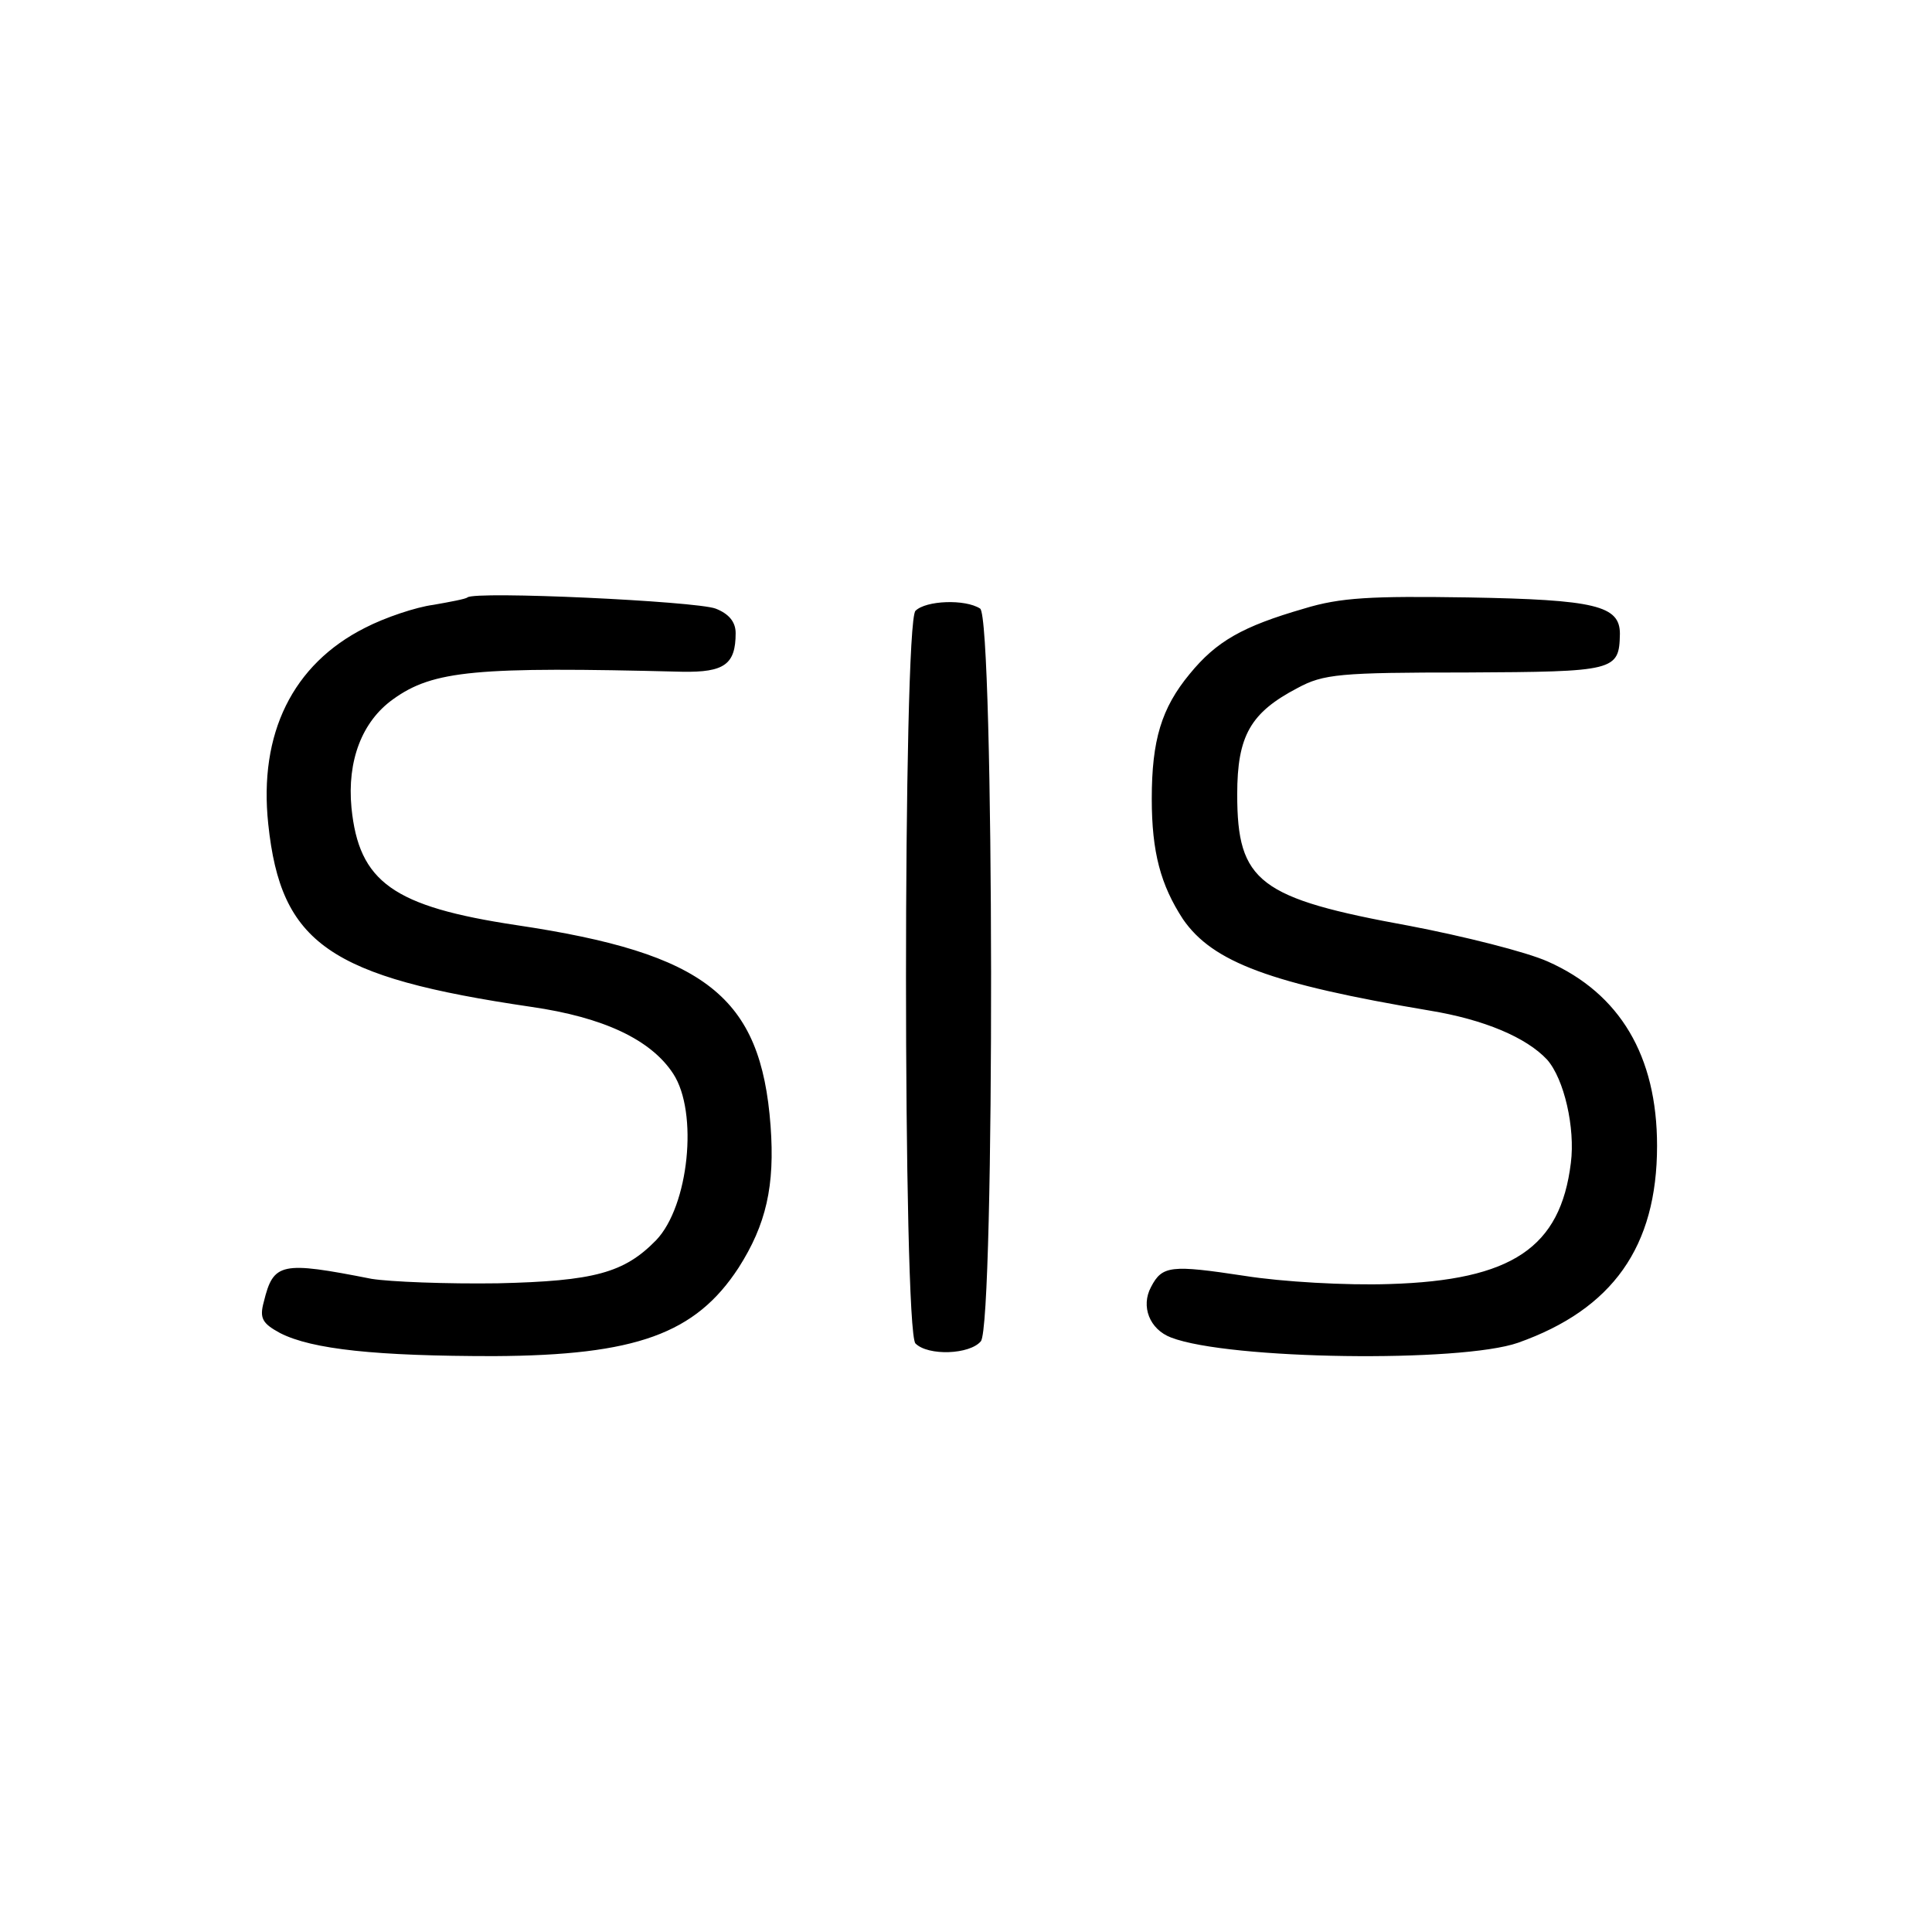 <svg version="1" xmlns="http://www.w3.org/2000/svg" width="346.667" height="346.667" viewBox="0 0 260 260"><path d="M62.9 80.4c-.2.2-2.3.6-4.6 1-2.3.3-6.5 1.7-9.2 3.1-9.7 4.9-14.3 14.2-13 26.4 1.7 16.1 8.2 20.6 35.4 24.6 9.7 1.4 16.1 4.4 19.1 9 3.4 5.2 2.1 17.8-2.3 22.4-4.3 4.4-8.3 5.5-21.3 5.8-6.9.1-14.5-.2-17-.6-12.2-2.4-13.2-2.2-14.5 3.1-.6 2.2-.2 2.9 2.2 4.2 4.3 2.2 13 3.1 28.8 3.1 19.1-.1 27.1-3 32.9-11.9 3.7-5.8 4.9-11 4.3-19.1-1.3-17.4-8.7-23.2-34.2-27-16.6-2.5-21.2-5.8-22.2-15.8-.6-6.3 1.4-11.6 5.6-14.6 5.4-3.9 11.2-4.4 38.9-3.7 5.7.1 7.2-1 7.2-5.2 0-1.5-.9-2.6-2.7-3.3-2.7-1-32.4-2.4-33.4-1.5zM175.5 81.9c-8.3 2.4-11.8 4.4-15.4 8.8-3.8 4.6-5.1 8.9-5.1 16.8 0 7.2 1.2 11.6 4.2 16.2 4 5.8 11.8 8.7 33.2 12.3 7.3 1.2 13 3.6 15.8 6.6 2.3 2.6 3.8 9.2 3.2 13.9-1.4 11.4-7.9 15.8-24.4 16.3-5.8.2-14.5-.3-19.5-1.1-9.9-1.5-11.1-1.4-12.6 1.5-1.4 2.6-.2 5.7 2.7 6.8 7.8 3 39 3.4 46.7.7 12.7-4.5 18.7-12.9 18.7-26.5 0-12.1-5-20.5-14.7-24.8-2.9-1.3-11.3-3.4-18.6-4.8-20.3-3.7-23.2-5.9-23.2-17.7 0-7.9 1.8-11 8.1-14.3 3.5-1.9 5.7-2.1 22.7-2.1 20.1-.1 20.6-.2 20.7-5.2 0-3.8-3.3-4.6-20.4-4.9-13.1-.2-17.2 0-22.1 1.5zM123.2 82.2c-1.7 1.7-1.7 96.9 0 98.6 1.7 1.7 7.3 1.5 8.8-.3 1.9-2.3 1.8-97.4-.1-98.6-2-1.3-7.3-1.1-8.7.3z"/></svg>